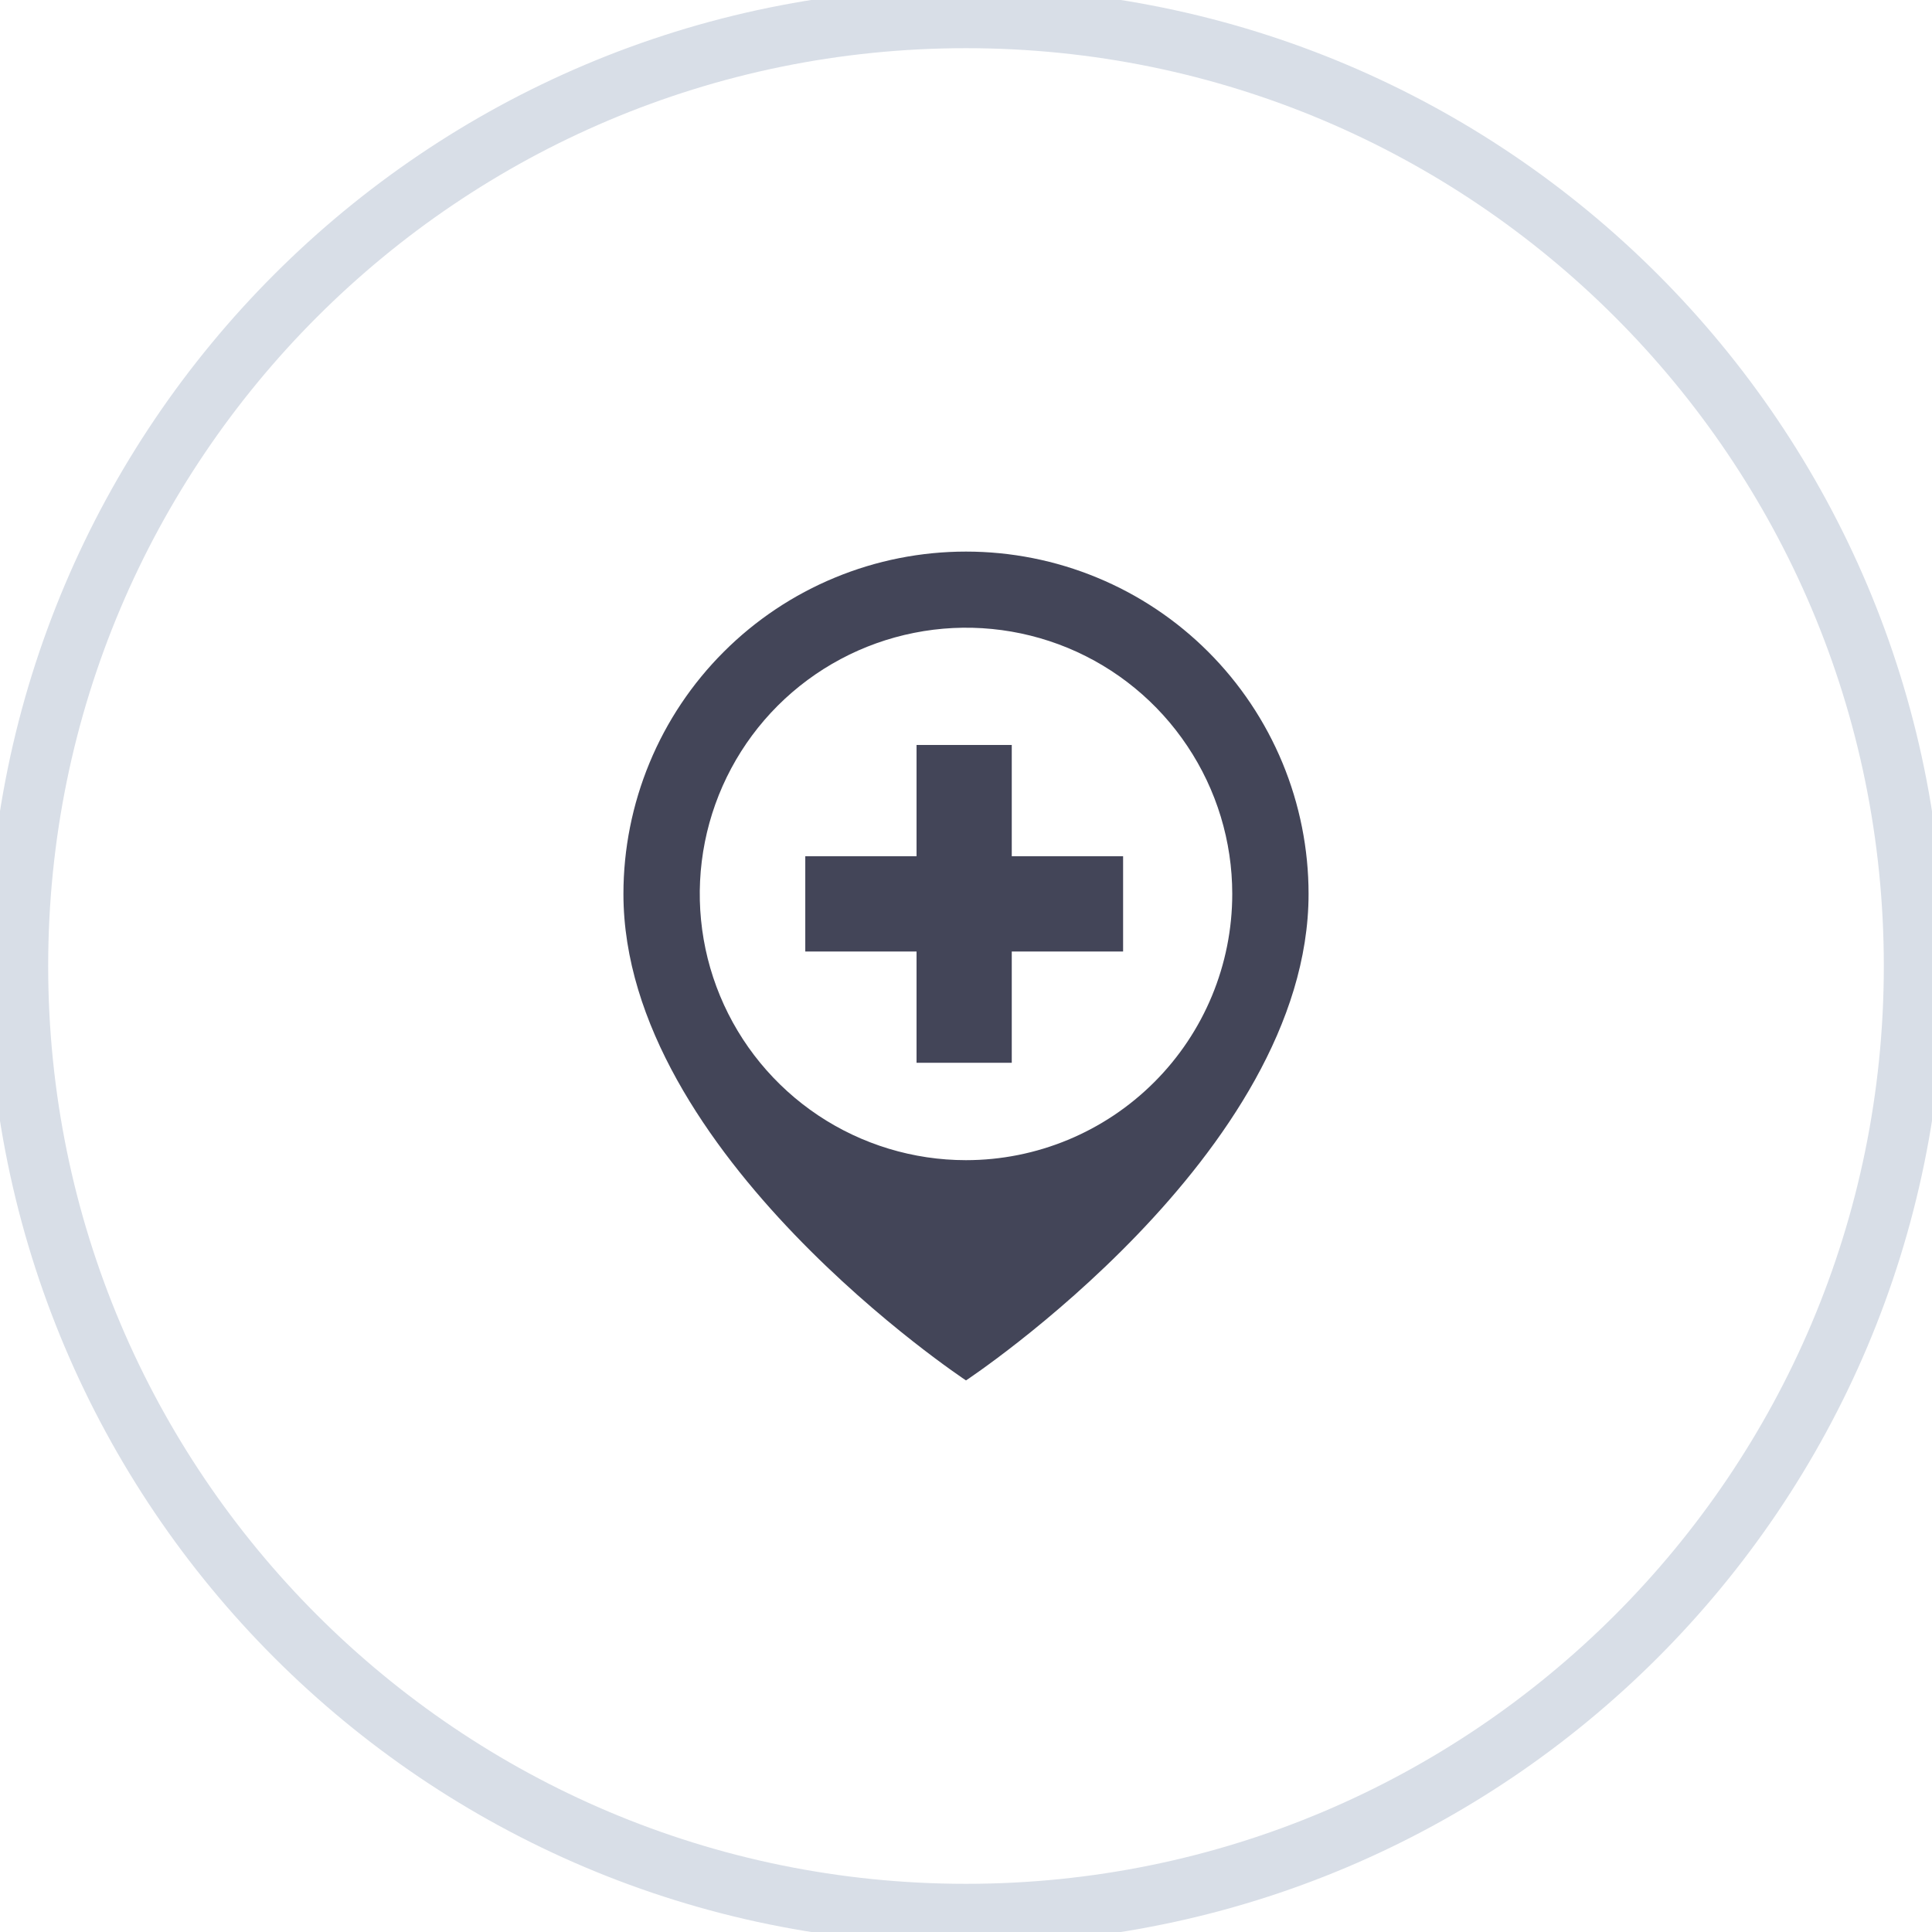<svg width="32" height="32" viewBox="0 0 32 32" fill="none" xmlns="http://www.w3.org/2000/svg">
<g clip-path="url(#clip0)">
<path d="M16 31.702C24.672 31.702 31.702 24.672 31.702 16C31.702 7.328 24.672 0.298 16 0.298C7.328 0.298 0.298 7.328 0.298 16C0.298 24.672 7.328 31.702 16 31.702Z" stroke="#D8DEE7" stroke-miterlimit="10"/>
<path d="M16 9.136C15.255 9.136 14.517 9.282 13.829 9.567C13.141 9.851 12.515 10.269 11.988 10.796C11.461 11.322 11.043 11.947 10.758 12.636C10.473 13.324 10.326 14.062 10.326 14.806C10.326 19.117 16 22.864 16 22.864C16 22.864 21.674 19.117 21.674 14.806C21.674 14.062 21.527 13.324 21.242 12.636C20.956 11.947 20.538 11.322 20.012 10.796C19.485 10.269 18.859 9.851 18.171 9.567C17.483 9.282 16.745 9.136 16 9.136V9.136ZM16 19.216C15.128 19.216 14.275 18.957 13.55 18.473C12.825 17.988 12.26 17.3 11.926 16.494C11.592 15.688 11.505 14.802 11.675 13.946C11.845 13.091 12.265 12.305 12.882 11.688C13.499 11.072 14.284 10.652 15.14 10.482C15.995 10.311 16.882 10.399 17.688 10.732C18.493 11.066 19.182 11.631 19.666 12.357C20.151 13.082 20.41 13.934 20.41 14.806C20.41 15.976 19.945 17.098 19.118 17.924C18.291 18.751 17.169 19.216 16 19.216Z" fill="#434558"/>
<path d="M16.758 12.339H15.181V14.182H13.338V15.76H15.181V17.603H16.758V15.76H18.602V14.182H16.758V12.339Z" fill="#434558"/>
</g>
<defs>
<clipPath id="clip0">
<rect width="32" height="32" fill="white"/>
</clipPath>
</defs>
</svg>
